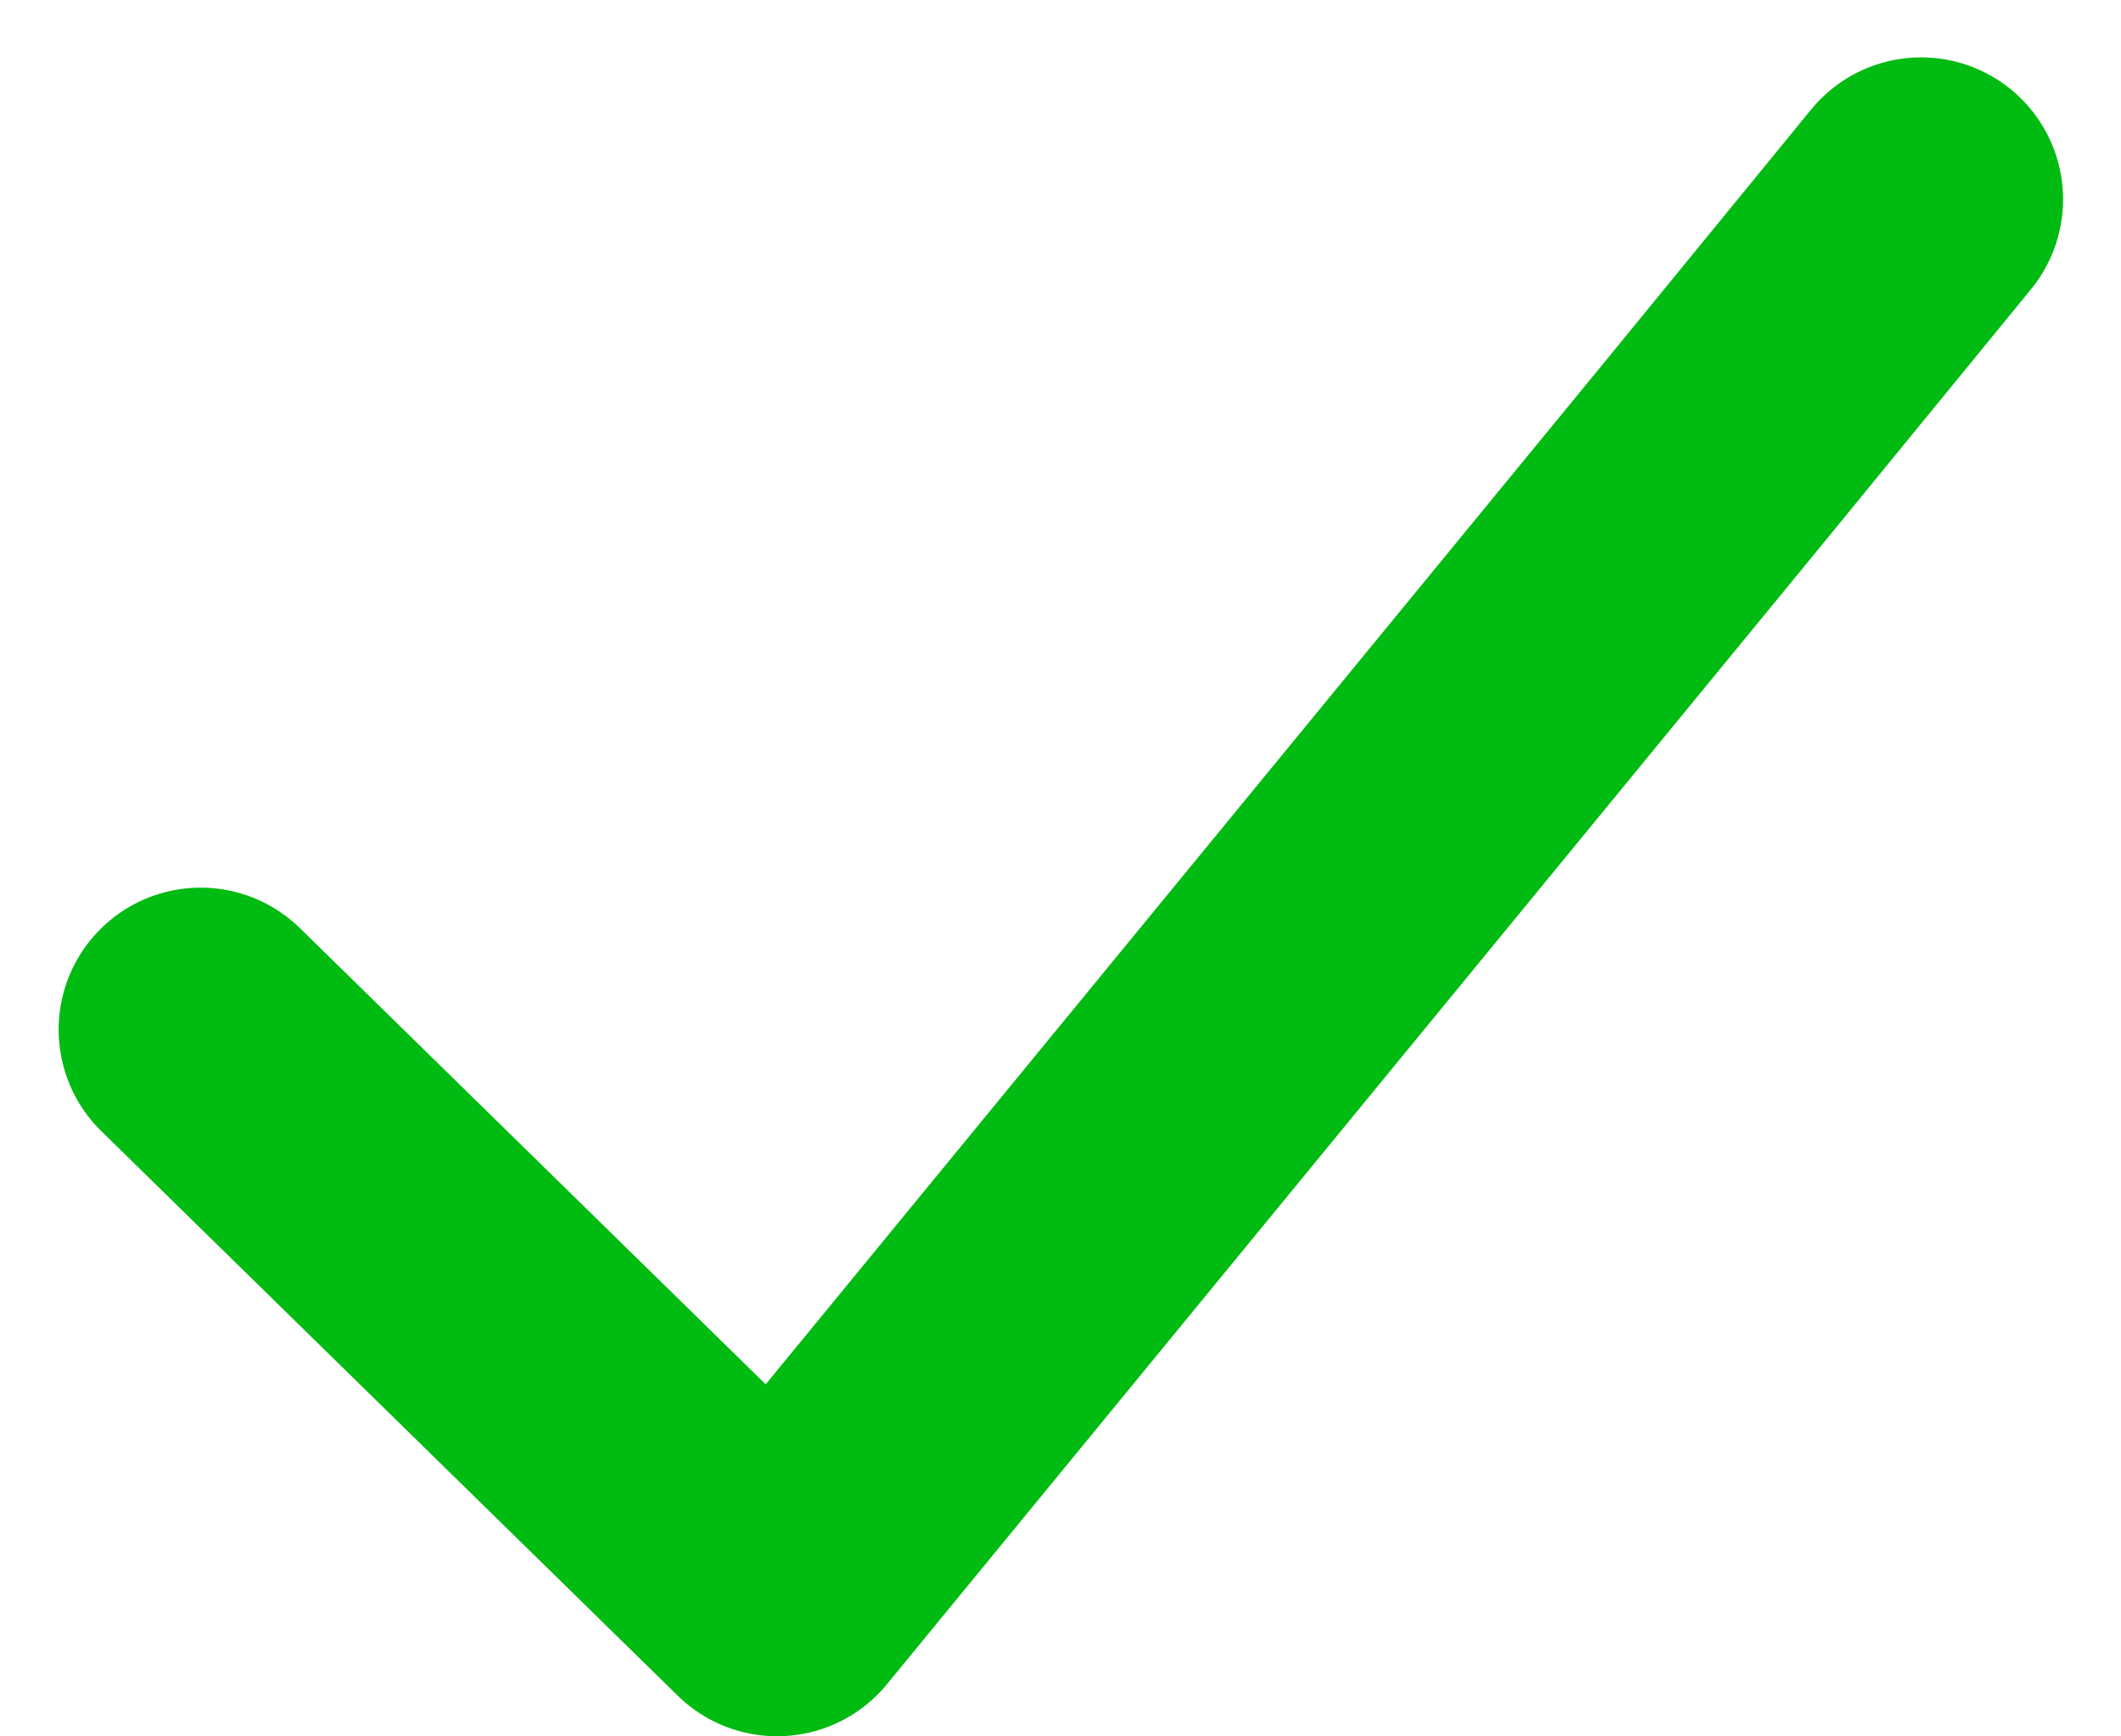 <svg xmlns="http://www.w3.org/2000/svg" xmlns:xlink="http://www.w3.org/1999/xlink" width="14.938" height="12.226" viewBox="0 0 14.938 12.226">
  <defs>
    <clipPath id="clip-path">
      <rect width="14.938" height="12.226" fill="none"/>
    </clipPath>
  </defs>
  <g id="selected_v" clip-path="url(#clip-path)">
    <g transform="translate(-155.454 -272.182)">
      <path id="Контур_16201" data-name="Контур 16201" d="M4136.253,948.847h0l4.06,3.976,6.6-8.042L4148.37,943" transform="translate(-3979.386 -669.414)" fill="none" stroke="#0b1" stroke-linecap="round" stroke-linejoin="round" stroke-width="2"/>
    </g>
  </g>
</svg>
